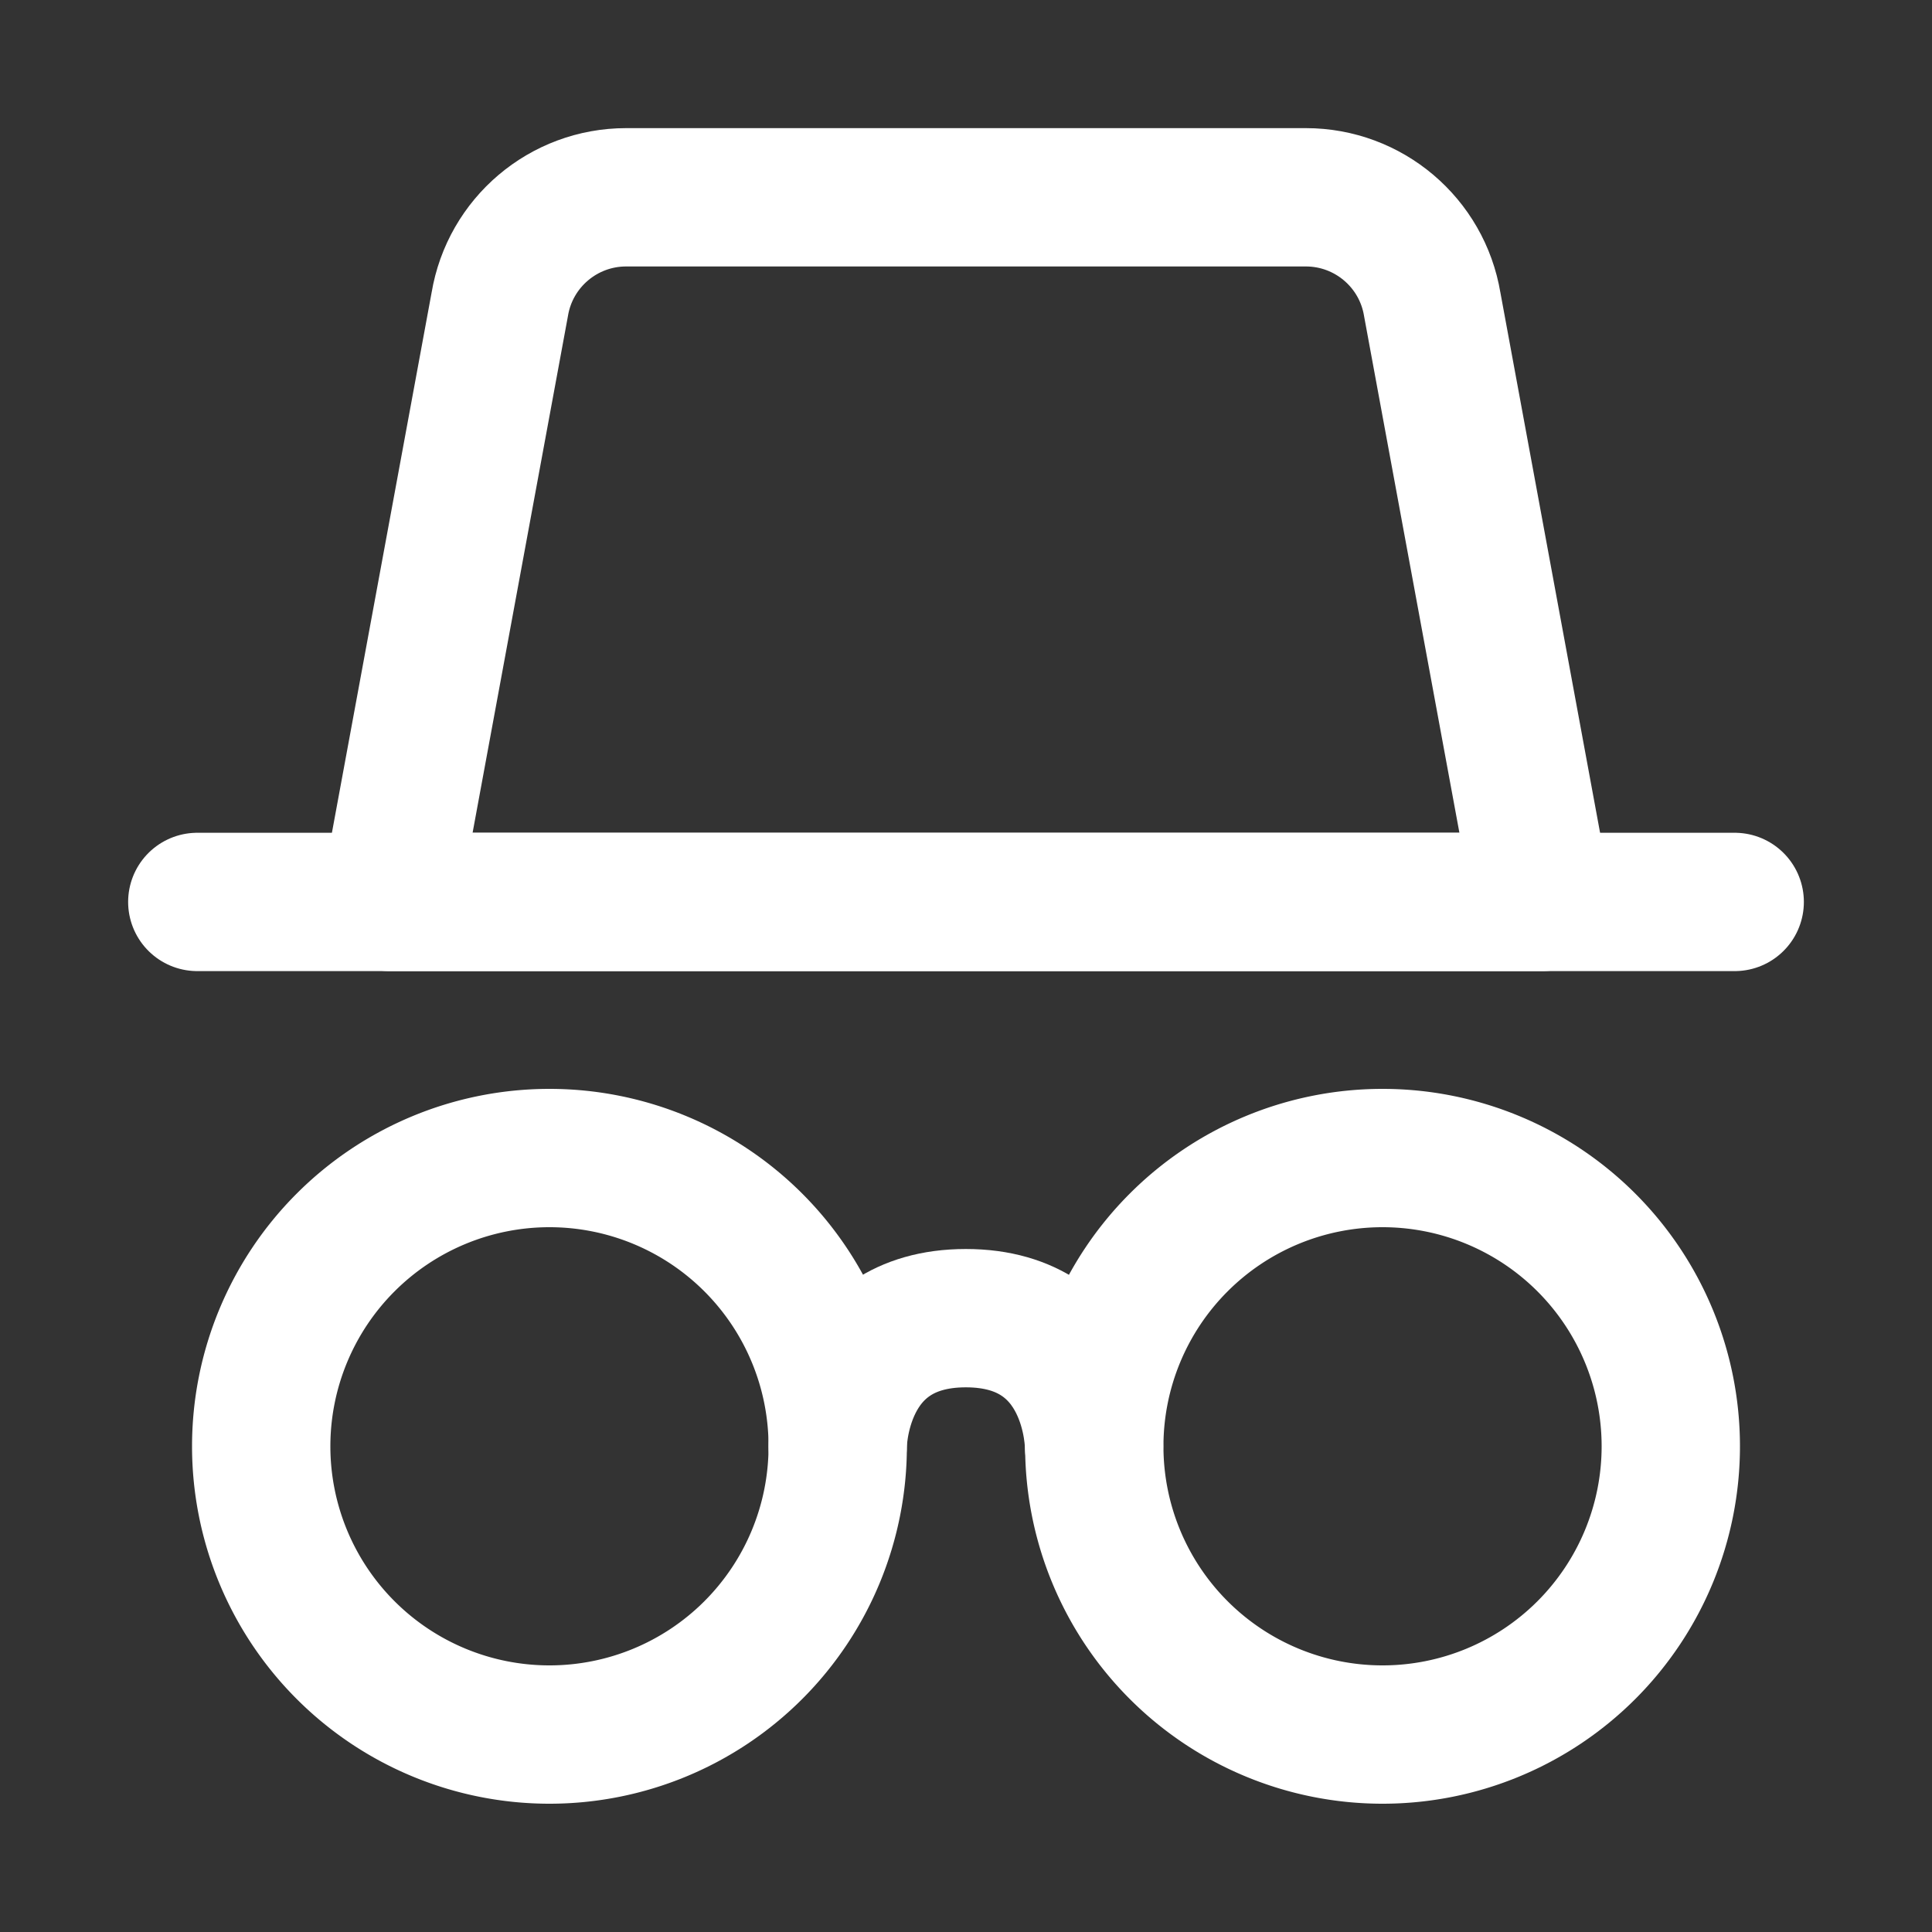 <svg xmlns="http://www.w3.org/2000/svg" fill="none" viewBox="-0.895 -0.895 25 25" id="Incognito-Mode--Streamline-Core-Neon" height="25" width="25">
  <rect x="-0.895" y="-0.895" width="25" height="25" fill="#333333" stroke="none"/>
  <desc>
    Incognito Mode Streamline Icon: https://streamlinehq.com
  </desc>
  <g id="incognito-mode--internet-safe-mode-browser">
    <path id="Ellipse 5" stroke="#ffffff" stroke-linecap="round" stroke-linejoin="round" d="M2.485 17.82a3.73 3.73 0 1 0 7.46 0 3.73 3.73 0 1 0 -7.46 0" stroke-width="1.79"></path>
    <path id="Ellipse 6" stroke="#ffffff" stroke-linecap="round" stroke-linejoin="round" d="M13.265 17.82a3.73 3.73 0 1 0 7.46 0 3.73 3.73 0 1 0 -7.46 0" stroke-width="1.79"></path>
    <path id="Rectangle 3" stroke="#ffffff" stroke-linecap="round" stroke-linejoin="round" d="M5.572 3.043C5.705 2.244 6.397 1.658 7.207 1.658h8.796c0.81 0 1.502 0.586 1.635 1.385L19.065 10.776H4.145l1.427 -7.733Z" stroke-width="1.79"></path>
    <path id="Vector 1" stroke="#ffffff" stroke-linecap="round" stroke-linejoin="round" d="M9.944 17.821s0 -1.659 1.659 -1.659c1.659 0 1.659 1.659 1.659 1.659" stroke-width="1.79"></path>
    <path id="Vector 2" stroke="#ffffff" stroke-linecap="round" stroke-linejoin="round" d="M1.658 10.776h19.894" stroke-width="1.79"></path>
  </g>
</svg>